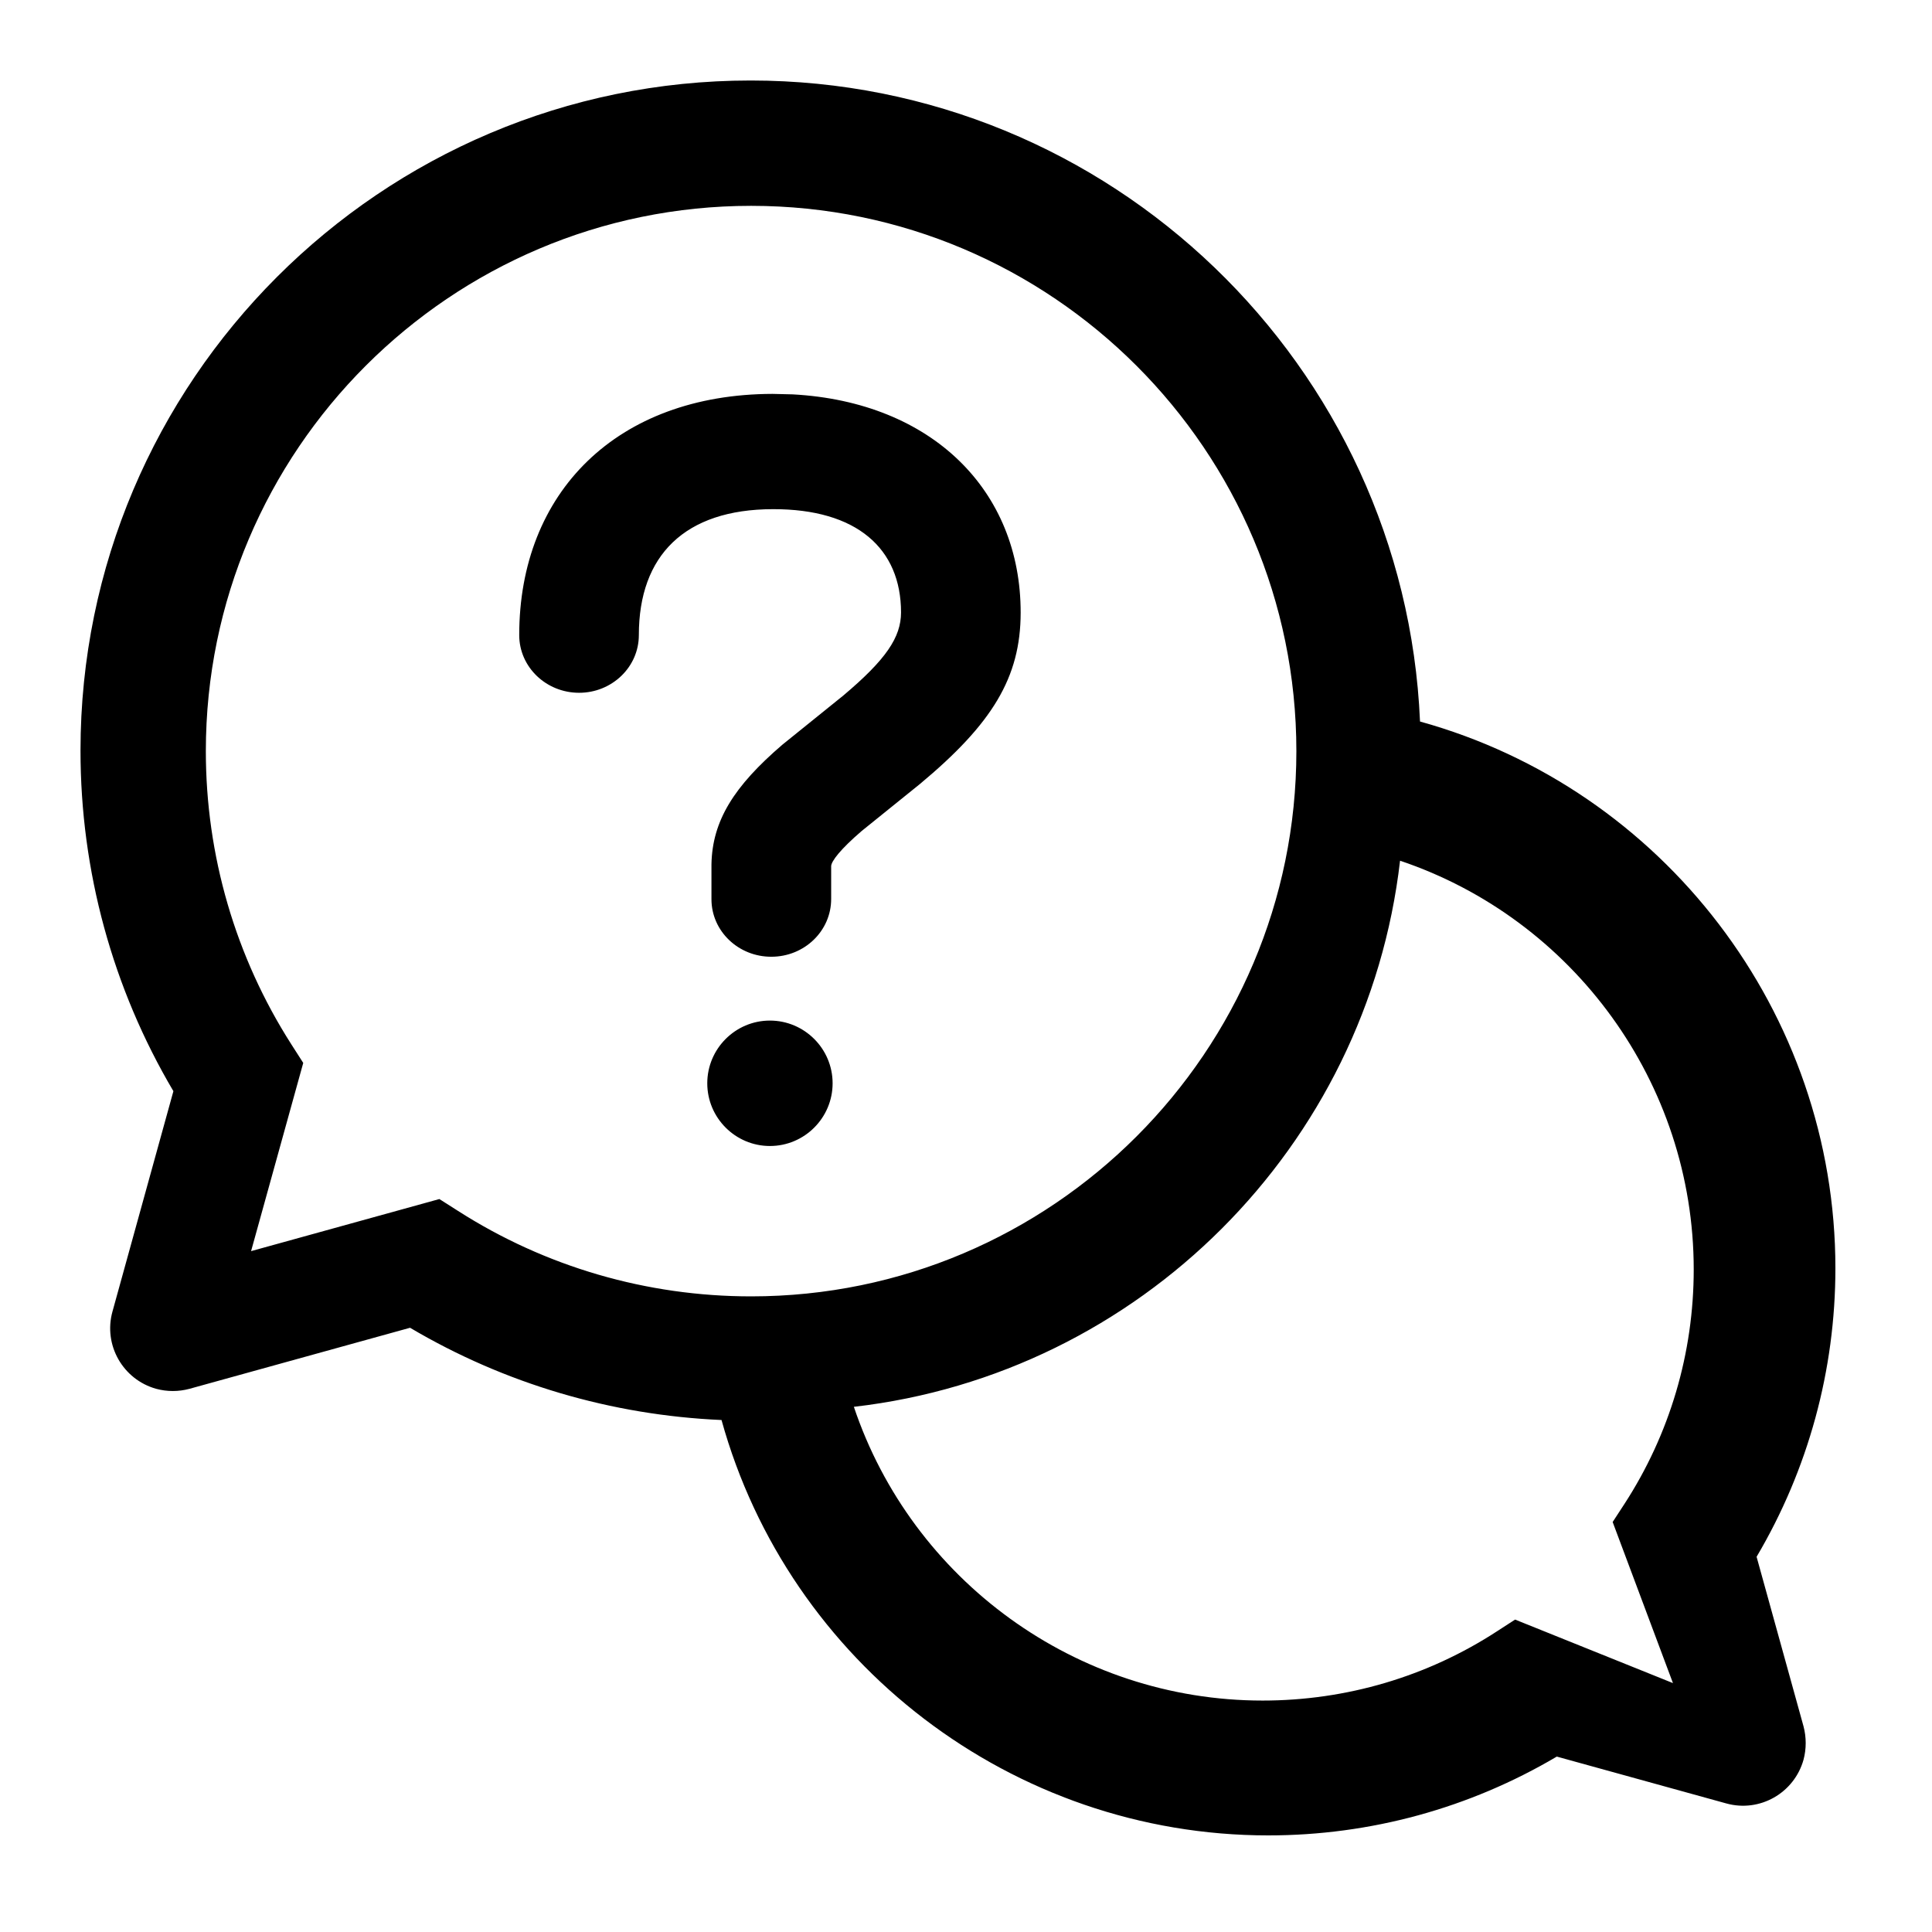 <svg width="24" height="24" viewBox="0 0 24 24" fill="none" xmlns="http://www.w3.org/2000/svg">
<path fill-rule="evenodd" clip-rule="evenodd" d="M9.325 1C13.793 1 17.45 4.54 17.64 8.963C20.659 9.799 22.8 12.575 22.8 15.754C22.8 17.021 22.462 18.255 21.821 19.339L22.404 21.445C22.44 21.581 22.44 21.725 22.404 21.86C22.288 22.274 21.86 22.518 21.445 22.403L19.339 21.821C18.255 22.462 17.022 22.8 15.754 22.8C12.575 22.8 9.799 20.659 8.963 17.64C7.595 17.58 6.269 17.189 5.094 16.494L2.355 17.252C2.219 17.289 2.075 17.289 1.939 17.252C1.526 17.136 1.282 16.708 1.397 16.293L2.154 13.555C1.398 12.276 1 10.82 1 9.324C1 4.734 4.733 1 9.324 1H9.325ZM17.392 10.692C16.982 14.243 14.157 17.068 10.607 17.476C11.329 19.626 13.366 21.125 15.685 21.125C16.723 21.125 17.731 20.828 18.597 20.264L18.821 20.119L20.782 20.908L20.033 18.907L20.179 18.683C20.742 17.816 21.04 16.809 21.04 15.77C21.04 13.451 19.541 11.415 17.392 10.692L17.392 10.692ZM9.331 2.557C5.596 2.557 2.557 5.596 2.557 9.331C2.557 10.627 2.925 11.887 3.619 12.973L3.767 13.204L3.119 15.542L5.458 14.895L5.689 15.042C6.775 15.737 8.034 16.104 9.331 16.104C13.066 16.104 16.104 13.065 16.104 9.331C16.104 5.596 13.066 2.557 9.331 2.557L9.331 2.557ZM9.564 12.678C9.994 12.678 10.343 13.028 10.343 13.457C10.343 13.886 9.994 14.236 9.564 14.236C9.135 14.236 8.786 13.886 8.786 13.457C8.786 13.028 9.135 12.678 9.564 12.678ZM9.596 4.893L9.847 4.899C11.579 4.993 12.681 6.094 12.679 7.612C12.678 8.418 12.325 8.991 11.429 9.738L10.704 10.323C10.442 10.548 10.325 10.699 10.325 10.761V11.166C10.326 11.564 9.993 11.884 9.584 11.885C9.175 11.887 8.839 11.569 8.838 11.172V10.737C8.848 10.196 9.117 9.767 9.72 9.25L10.476 8.64C11.008 8.192 11.192 7.916 11.193 7.609C11.193 6.814 10.644 6.322 9.6 6.325C8.507 6.327 7.936 6.899 7.936 7.889C7.936 8.287 7.601 8.606 7.194 8.606C6.785 8.606 6.45 8.287 6.45 7.889C6.45 6.118 7.662 4.898 9.596 4.893L9.596 4.893Z" fill="black" class="svg-fill"/>
</svg>
